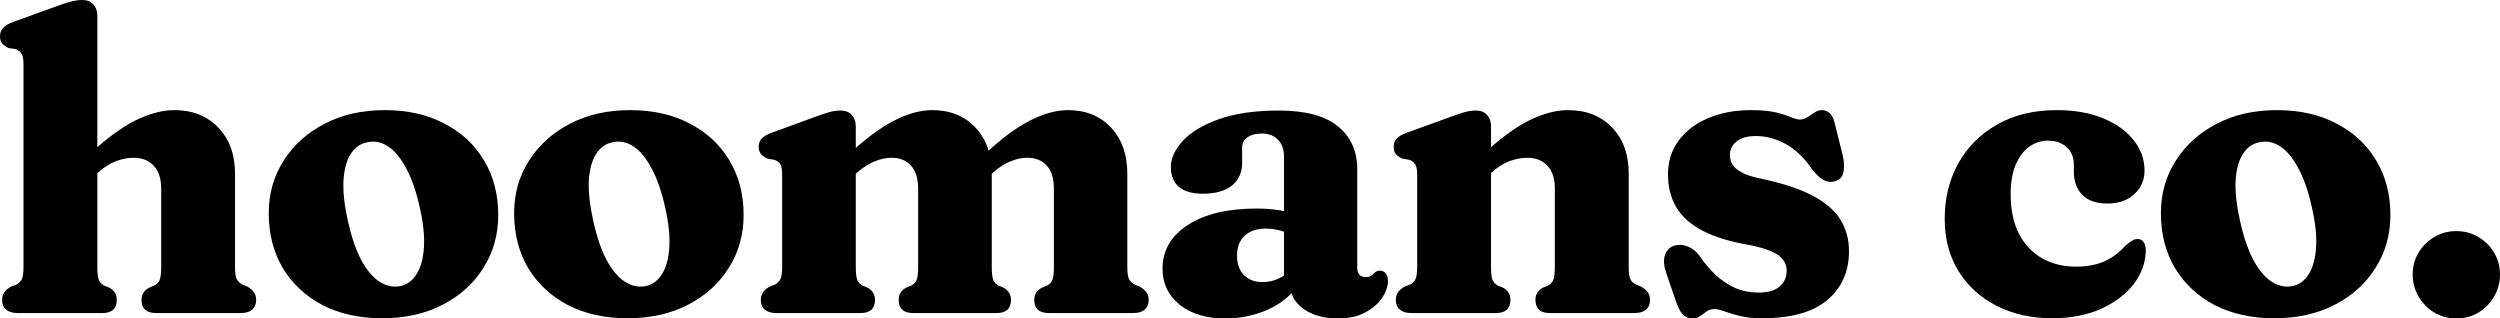 <svg width="157" height="20" viewBox="0 0 157 20" fill="none" xmlns="http://www.w3.org/2000/svg">
<path d="M5.671 11.247L4.866 10.367L5.443 9.843C6.596 8.766 7.61 8.01 8.486 7.572C9.371 7.135 10.193 6.916 10.953 6.916C12.088 6.916 13.004 7.279 13.701 8.005C14.407 8.731 14.76 9.703 14.76 10.919V16.772C14.76 17.13 14.796 17.384 14.867 17.533C14.948 17.673 15.06 17.782 15.203 17.861L15.524 17.992C15.712 18.097 15.851 18.215 15.94 18.346C16.038 18.478 16.087 18.64 16.087 18.832C16.087 19.095 16.003 19.3 15.833 19.449C15.672 19.589 15.435 19.659 15.122 19.659H9.8C9.192 19.659 8.888 19.379 8.888 18.819C8.888 18.495 9.045 18.246 9.358 18.071L9.693 17.927C9.854 17.848 9.965 17.73 10.028 17.572C10.09 17.415 10.122 17.148 10.122 16.772V11.85C10.122 11.212 9.965 10.73 9.652 10.407C9.349 10.074 8.924 9.908 8.379 9.908C8.039 9.908 7.677 9.978 7.293 10.118C6.918 10.258 6.542 10.494 6.167 10.827L5.671 11.247ZM6.113 0.984V16.772C6.113 17.157 6.145 17.428 6.207 17.585C6.279 17.734 6.386 17.848 6.529 17.927L6.877 18.071C7.181 18.246 7.333 18.495 7.333 18.819C7.333 19.379 7.034 19.659 6.435 19.659H1.099C0.795 19.659 0.559 19.589 0.389 19.449C0.219 19.3 0.134 19.095 0.134 18.832C0.134 18.64 0.183 18.478 0.282 18.346C0.38 18.206 0.523 18.088 0.711 17.992L1.046 17.861C1.189 17.782 1.296 17.673 1.367 17.533C1.439 17.384 1.475 17.13 1.475 16.772V4.003C1.475 3.696 1.43 3.482 1.341 3.36C1.26 3.237 1.144 3.145 0.992 3.084L0.55 3.018C0.371 2.94 0.232 2.843 0.134 2.73C0.045 2.616 0 2.467 0 2.283C0 2.073 0.063 1.899 0.188 1.759C0.313 1.619 0.527 1.492 0.831 1.378L3.512 0.407C3.888 0.267 4.196 0.166 4.437 0.105C4.679 0.035 4.925 0 5.175 0C5.47 0 5.698 0.092 5.859 0.276C6.028 0.459 6.113 0.696 6.113 0.984Z" fill="black"/>
<path d="M24.17 6.916C25.591 6.916 26.834 7.196 27.897 7.756C28.97 8.307 29.801 9.077 30.391 10.066C30.99 11.054 31.289 12.2 31.289 13.504C31.289 14.729 30.981 15.831 30.364 16.811C29.756 17.791 28.903 18.565 27.803 19.134C26.713 19.703 25.444 19.987 23.996 19.987C22.575 19.987 21.328 19.711 20.256 19.16C19.192 18.6 18.361 17.826 17.762 16.837C17.172 15.84 16.877 14.689 16.877 13.386C16.877 12.17 17.186 11.076 17.802 10.105C18.419 9.125 19.273 8.351 20.363 7.782C21.453 7.205 22.723 6.916 24.17 6.916ZM25.149 17.966C25.578 17.87 25.918 17.616 26.168 17.205C26.427 16.794 26.579 16.234 26.624 15.525C26.668 14.816 26.579 13.976 26.356 13.005C26.132 11.999 25.846 11.181 25.498 10.551C25.158 9.913 24.778 9.458 24.358 9.186C23.938 8.915 23.505 8.832 23.058 8.937C22.629 9.016 22.285 9.261 22.025 9.672C21.766 10.074 21.614 10.63 21.57 11.339C21.534 12.039 21.628 12.892 21.851 13.898C22.075 14.895 22.356 15.713 22.696 16.352C23.044 16.982 23.429 17.432 23.849 17.703C24.269 17.966 24.702 18.053 25.149 17.966Z" fill="black"/>
<path d="M39.58 6.916C41.001 6.916 42.244 7.196 43.307 7.756C44.38 8.307 45.211 9.077 45.801 10.066C46.4 11.054 46.699 12.2 46.699 13.504C46.699 14.729 46.391 15.831 45.774 16.811C45.166 17.791 44.313 18.565 43.213 19.134C42.123 19.703 40.854 19.987 39.406 19.987C37.985 19.987 36.738 19.711 35.666 19.16C34.602 18.6 33.771 17.826 33.172 16.837C32.582 15.84 32.287 14.689 32.287 13.386C32.287 12.17 32.596 11.076 33.212 10.105C33.829 9.125 34.682 8.351 35.773 7.782C36.863 7.205 38.132 6.916 39.58 6.916ZM40.559 17.966C40.988 17.87 41.328 17.616 41.578 17.205C41.837 16.794 41.989 16.234 42.034 15.525C42.078 14.816 41.989 13.976 41.765 13.005C41.542 11.999 41.256 11.181 40.907 10.551C40.568 9.913 40.188 9.458 39.768 9.186C39.348 8.915 38.914 8.832 38.468 8.937C38.038 9.016 37.694 9.261 37.435 9.672C37.176 10.074 37.024 10.63 36.979 11.339C36.944 12.039 37.038 12.892 37.261 13.898C37.484 14.895 37.766 15.713 38.105 16.352C38.454 16.982 38.838 17.432 39.258 17.703C39.678 17.966 40.112 18.053 40.559 17.966Z" fill="black"/>
<path d="M53.743 7.927V16.772C53.743 17.157 53.775 17.428 53.837 17.585C53.9 17.734 54.007 17.848 54.159 17.927L54.494 18.071C54.798 18.246 54.95 18.495 54.95 18.819C54.95 19.379 54.65 19.659 54.052 19.659H48.743C48.439 19.659 48.202 19.589 48.032 19.449C47.862 19.3 47.778 19.095 47.778 18.832C47.778 18.64 47.827 18.478 47.925 18.346C48.023 18.206 48.166 18.088 48.354 17.992L48.689 17.861C48.832 17.782 48.939 17.673 49.011 17.533C49.082 17.384 49.118 17.13 49.118 16.772V10.945C49.118 10.639 49.078 10.424 48.998 10.302C48.917 10.179 48.796 10.092 48.636 10.039L48.193 9.961C48.023 9.882 47.889 9.786 47.791 9.672C47.693 9.558 47.644 9.409 47.644 9.226C47.644 9.016 47.706 8.841 47.831 8.701C47.965 8.561 48.18 8.438 48.475 8.333L51.129 7.362C51.504 7.222 51.813 7.117 52.054 7.047C52.304 6.977 52.55 6.942 52.791 6.942C53.095 6.942 53.328 7.034 53.489 7.218C53.658 7.402 53.743 7.638 53.743 7.927ZM53.341 11.247L52.55 10.367L53.127 9.843C54.271 8.775 55.272 8.023 56.13 7.585C56.996 7.139 57.801 6.916 58.543 6.916C59.669 6.916 60.572 7.279 61.251 8.005C61.939 8.731 62.283 9.703 62.283 10.919V16.772C62.283 17.157 62.314 17.428 62.377 17.585C62.44 17.734 62.547 17.848 62.699 17.927L63.034 18.071C63.338 18.255 63.49 18.504 63.49 18.819C63.49 19.379 63.19 19.659 62.591 19.659H57.336C56.737 19.659 56.438 19.379 56.438 18.819C56.438 18.495 56.59 18.246 56.894 18.071L57.242 17.927C57.394 17.848 57.502 17.73 57.564 17.572C57.627 17.415 57.658 17.148 57.658 16.772V11.85C57.658 11.212 57.51 10.73 57.215 10.407C56.921 10.074 56.514 9.908 55.995 9.908C55.656 9.908 55.303 9.982 54.936 10.131C54.579 10.271 54.212 10.503 53.837 10.827L53.341 11.247ZM61.908 11.247L61.103 10.354L61.653 9.856C62.788 8.78 63.789 8.023 64.656 7.585C65.523 7.139 66.327 6.916 67.069 6.916C68.186 6.916 69.085 7.279 69.764 8.005C70.452 8.731 70.796 9.703 70.796 10.919V16.772C70.796 17.13 70.832 17.384 70.903 17.533C70.984 17.673 71.095 17.782 71.238 17.861L71.56 17.992C71.748 18.097 71.891 18.215 71.989 18.346C72.088 18.478 72.137 18.64 72.137 18.832C72.137 19.095 72.052 19.3 71.882 19.449C71.721 19.589 71.484 19.659 71.171 19.659H65.862C65.255 19.659 64.951 19.379 64.951 18.819C64.951 18.495 65.107 18.246 65.42 18.071L65.769 17.927C65.921 17.848 66.028 17.73 66.09 17.572C66.153 17.415 66.184 17.148 66.184 16.772V11.85C66.184 11.212 66.037 10.73 65.742 10.407C65.447 10.074 65.036 9.908 64.508 9.908C64.178 9.908 63.829 9.982 63.463 10.131C63.105 10.271 62.739 10.507 62.364 10.84L61.908 11.247Z" fill="black"/>
<path d="M81.01 17.808V17.467L80.635 17.375V9.843C80.635 9.388 80.51 9.033 80.26 8.78C80.01 8.517 79.67 8.386 79.241 8.386C78.865 8.386 78.566 8.465 78.343 8.622C78.119 8.78 78.007 8.985 78.007 9.239V10.21C78.007 10.831 77.793 11.312 77.364 11.653C76.935 11.995 76.327 12.165 75.541 12.165C74.871 12.165 74.365 12.021 74.026 11.732C73.695 11.435 73.53 11.024 73.53 10.499C73.53 9.939 73.78 9.388 74.281 8.845C74.79 8.294 75.55 7.839 76.56 7.48C77.57 7.122 78.821 6.942 80.313 6.942C81.976 6.942 83.209 7.27 84.013 7.927C84.827 8.583 85.234 9.479 85.234 10.617V16.811C85.234 16.977 85.274 17.117 85.354 17.231C85.444 17.345 85.582 17.402 85.77 17.402C85.895 17.402 85.998 17.38 86.078 17.336C86.159 17.284 86.23 17.222 86.293 17.152C86.337 17.108 86.386 17.073 86.44 17.047C86.494 17.012 86.556 16.995 86.628 16.995C86.806 16.995 86.941 17.056 87.03 17.178C87.119 17.292 87.164 17.441 87.164 17.625C87.164 17.983 87.039 18.346 86.789 18.714C86.547 19.073 86.19 19.379 85.716 19.633C85.251 19.878 84.688 20 84.027 20C83.151 20 82.427 19.799 81.855 19.396C81.292 18.985 81.01 18.456 81.01 17.808ZM73.007 16.89C73.007 15.735 73.534 14.816 74.589 14.134C75.644 13.443 77.087 13.097 78.919 13.097C79.438 13.097 79.907 13.132 80.327 13.202C80.756 13.272 81.113 13.373 81.399 13.504L80.997 14.698C80.756 14.584 80.514 14.501 80.273 14.449C80.032 14.388 79.764 14.357 79.469 14.357C78.924 14.357 78.49 14.506 78.168 14.803C77.847 15.101 77.686 15.512 77.686 16.037C77.686 16.579 77.833 16.995 78.128 17.284C78.423 17.572 78.807 17.716 79.281 17.716C79.665 17.716 80.023 17.633 80.354 17.467C80.684 17.301 80.952 17.091 81.158 16.837L81.466 17.979C81.01 18.618 80.371 19.116 79.549 19.475C78.736 19.825 77.865 20 76.935 20C75.755 20 74.803 19.711 74.079 19.134C73.365 18.548 73.007 17.8 73.007 16.89Z" fill="black"/>
<path d="M93.636 7.927V16.772C93.636 17.157 93.667 17.428 93.73 17.585C93.801 17.734 93.909 17.848 94.052 17.927L94.4 18.071C94.704 18.246 94.856 18.495 94.856 18.819C94.856 19.379 94.557 19.659 93.958 19.659H88.622C88.318 19.659 88.081 19.589 87.912 19.449C87.742 19.3 87.657 19.095 87.657 18.832C87.657 18.64 87.706 18.478 87.804 18.346C87.903 18.206 88.046 18.088 88.233 17.992L88.569 17.861C88.712 17.782 88.819 17.673 88.89 17.533C88.962 17.384 88.998 17.13 88.998 16.772V10.945C88.998 10.639 88.953 10.424 88.863 10.302C88.783 10.179 88.667 10.092 88.515 10.039L88.073 9.961C87.894 9.882 87.755 9.786 87.657 9.672C87.567 9.558 87.523 9.409 87.523 9.226C87.523 9.016 87.585 8.841 87.71 8.701C87.845 8.561 88.059 8.438 88.354 8.333L91.035 7.362C91.411 7.222 91.719 7.117 91.96 7.047C92.21 6.977 92.456 6.942 92.698 6.942C92.993 6.942 93.221 7.034 93.381 7.218C93.551 7.402 93.636 7.638 93.636 7.927ZM93.194 11.247L92.403 10.367L92.966 9.843C94.119 8.766 95.133 8.01 96.009 7.572C96.894 7.135 97.716 6.916 98.476 6.916C99.62 6.916 100.54 7.279 101.237 8.005C101.935 8.731 102.283 9.698 102.283 10.905V16.772C102.283 17.13 102.319 17.384 102.39 17.533C102.462 17.681 102.574 17.791 102.725 17.861L103.047 17.992C103.235 18.097 103.378 18.215 103.476 18.346C103.575 18.478 103.624 18.64 103.624 18.832C103.624 19.095 103.539 19.3 103.369 19.449C103.199 19.589 102.958 19.659 102.645 19.659H97.323C96.724 19.659 96.425 19.379 96.425 18.819C96.425 18.495 96.576 18.246 96.88 18.071L97.229 17.927C97.381 17.848 97.488 17.73 97.551 17.572C97.613 17.415 97.644 17.148 97.644 16.772V11.85C97.644 11.212 97.488 10.73 97.175 10.407C96.871 10.074 96.447 9.908 95.902 9.908C95.553 9.908 95.187 9.978 94.802 10.118C94.427 10.258 94.056 10.49 93.69 10.814L93.194 11.247Z" fill="black"/>
<path d="M110.259 8.543C109.722 8.543 109.316 8.661 109.039 8.898C108.771 9.125 108.637 9.405 108.637 9.738C108.637 9.965 108.695 10.171 108.811 10.354C108.936 10.538 109.133 10.7 109.401 10.84C109.669 10.98 110.026 11.098 110.473 11.194C111.867 11.483 112.976 11.842 113.798 12.27C114.62 12.699 115.21 13.202 115.568 13.78C115.934 14.357 116.117 15.022 116.117 15.774C116.117 17.052 115.661 18.075 114.75 18.845C113.847 19.606 112.484 19.987 110.661 19.987C110.116 19.987 109.651 19.939 109.267 19.843C108.882 19.746 108.561 19.65 108.301 19.554C108.042 19.458 107.823 19.41 107.645 19.41C107.457 19.41 107.296 19.462 107.162 19.567C107.028 19.663 106.894 19.759 106.76 19.856C106.635 19.952 106.478 20 106.29 20C106.076 20 105.888 19.93 105.727 19.79C105.575 19.659 105.437 19.427 105.312 19.095L104.655 17.192C104.494 16.737 104.458 16.36 104.548 16.063C104.637 15.757 104.816 15.551 105.084 15.446C105.37 15.35 105.656 15.354 105.942 15.459C106.237 15.564 106.492 15.757 106.706 16.037C107.055 16.544 107.421 16.973 107.805 17.323C108.19 17.664 108.596 17.927 109.025 18.11C109.463 18.285 109.933 18.373 110.433 18.373C111.032 18.373 111.474 18.246 111.76 17.992C112.055 17.738 112.203 17.41 112.203 17.008C112.203 16.737 112.127 16.505 111.975 16.312C111.832 16.111 111.586 15.936 111.237 15.787C110.889 15.63 110.42 15.494 109.83 15.381C108.641 15.179 107.671 14.882 106.921 14.488C106.17 14.095 105.62 13.605 105.272 13.018C104.923 12.423 104.749 11.737 104.749 10.958C104.749 10.153 104.968 9.449 105.406 8.845C105.853 8.233 106.469 7.76 107.256 7.428C108.042 7.087 108.949 6.916 109.977 6.916C110.621 6.916 111.139 6.964 111.532 7.06C111.926 7.157 112.238 7.257 112.471 7.362C112.703 7.458 112.886 7.507 113.02 7.507C113.199 7.507 113.36 7.458 113.503 7.362C113.655 7.266 113.802 7.17 113.945 7.073C114.088 6.968 114.245 6.916 114.415 6.916C114.602 6.916 114.768 6.982 114.911 7.113C115.054 7.244 115.161 7.467 115.232 7.782L115.728 9.777C115.818 10.179 115.831 10.525 115.769 10.814C115.715 11.102 115.541 11.29 115.246 11.378C115.005 11.457 114.759 11.43 114.509 11.299C114.267 11.159 114.035 10.941 113.811 10.643C113.32 9.926 112.77 9.396 112.162 9.055C111.555 8.714 110.92 8.543 110.259 8.543Z" fill="black"/>
<path d="M134.676 10.709C134.676 11.304 134.462 11.798 134.033 12.192C133.613 12.585 133.049 12.782 132.343 12.782C131.646 12.782 131.119 12.598 130.761 12.231C130.413 11.864 130.239 11.382 130.239 10.787V10.354C130.239 9.891 130.091 9.523 129.796 9.252C129.501 8.972 129.104 8.832 128.603 8.832C128.174 8.832 127.781 8.963 127.423 9.226C127.075 9.479 126.793 9.856 126.579 10.354C126.373 10.853 126.27 11.465 126.27 12.192C126.27 13.189 126.449 14.029 126.807 14.711C127.164 15.385 127.651 15.892 128.268 16.234C128.885 16.575 129.582 16.745 130.359 16.745C131.056 16.745 131.651 16.636 132.142 16.417C132.634 16.199 133.067 15.879 133.443 15.459C133.648 15.284 133.805 15.166 133.912 15.105C134.028 15.035 134.14 15.004 134.247 15.013C134.417 15.013 134.542 15.079 134.622 15.21C134.712 15.332 134.757 15.512 134.757 15.748C134.739 16.509 134.479 17.213 133.979 17.861C133.478 18.5 132.79 19.016 131.914 19.41C131.039 19.794 130.024 19.987 128.871 19.987C127.575 19.987 126.418 19.729 125.399 19.213C124.38 18.696 123.58 17.97 122.999 17.034C122.418 16.098 122.128 15 122.128 13.74C122.128 12.445 122.414 11.282 122.986 10.249C123.567 9.217 124.385 8.403 125.439 7.808C126.494 7.213 127.736 6.916 129.166 6.916C130.301 6.916 131.28 7.091 132.102 7.441C132.924 7.782 133.559 8.241 134.006 8.819C134.453 9.388 134.676 10.018 134.676 10.709Z" fill="black"/>
<path d="M142.998 6.916C144.419 6.916 145.661 7.196 146.725 7.756C147.797 8.307 148.628 9.077 149.218 10.066C149.817 11.054 150.117 12.2 150.117 13.504C150.117 14.729 149.808 15.831 149.191 16.811C148.584 17.791 147.73 18.565 146.631 19.134C145.541 19.703 144.271 19.987 142.824 19.987C141.402 19.987 140.156 19.711 139.083 19.16C138.02 18.6 137.188 17.826 136.59 16.837C136 15.84 135.705 14.689 135.705 13.386C135.705 12.17 136.013 11.076 136.63 10.105C137.247 9.125 138.1 8.351 139.19 7.782C140.281 7.205 141.55 6.916 142.998 6.916ZM143.976 17.966C144.405 17.87 144.745 17.616 144.995 17.205C145.255 16.794 145.406 16.234 145.451 15.525C145.496 14.816 145.406 13.976 145.183 13.005C144.96 11.999 144.674 11.181 144.325 10.551C143.985 9.913 143.606 9.458 143.186 9.186C142.765 8.915 142.332 8.832 141.885 8.937C141.456 9.016 141.112 9.261 140.853 9.672C140.594 10.074 140.442 10.63 140.397 11.339C140.361 12.039 140.455 12.892 140.679 13.898C140.902 14.895 141.184 15.713 141.523 16.352C141.872 16.982 142.256 17.432 142.676 17.703C143.096 17.966 143.53 18.053 143.976 17.966Z" fill="black"/>
<path d="M154.252 20C153.742 20 153.278 19.873 152.857 19.619C152.446 19.366 152.12 19.029 151.879 18.609C151.637 18.189 151.517 17.734 151.517 17.244C151.517 16.737 151.637 16.282 151.879 15.879C152.12 15.468 152.446 15.14 152.857 14.895C153.278 14.641 153.742 14.514 154.252 14.514C154.779 14.514 155.248 14.641 155.659 14.895C156.07 15.14 156.397 15.468 156.638 15.879C156.879 16.282 157 16.737 157 17.244C157 17.734 156.879 18.189 156.638 18.609C156.397 19.029 156.07 19.366 155.659 19.619C155.248 19.873 154.779 20 154.252 20Z" fill="black"/>
</svg>
